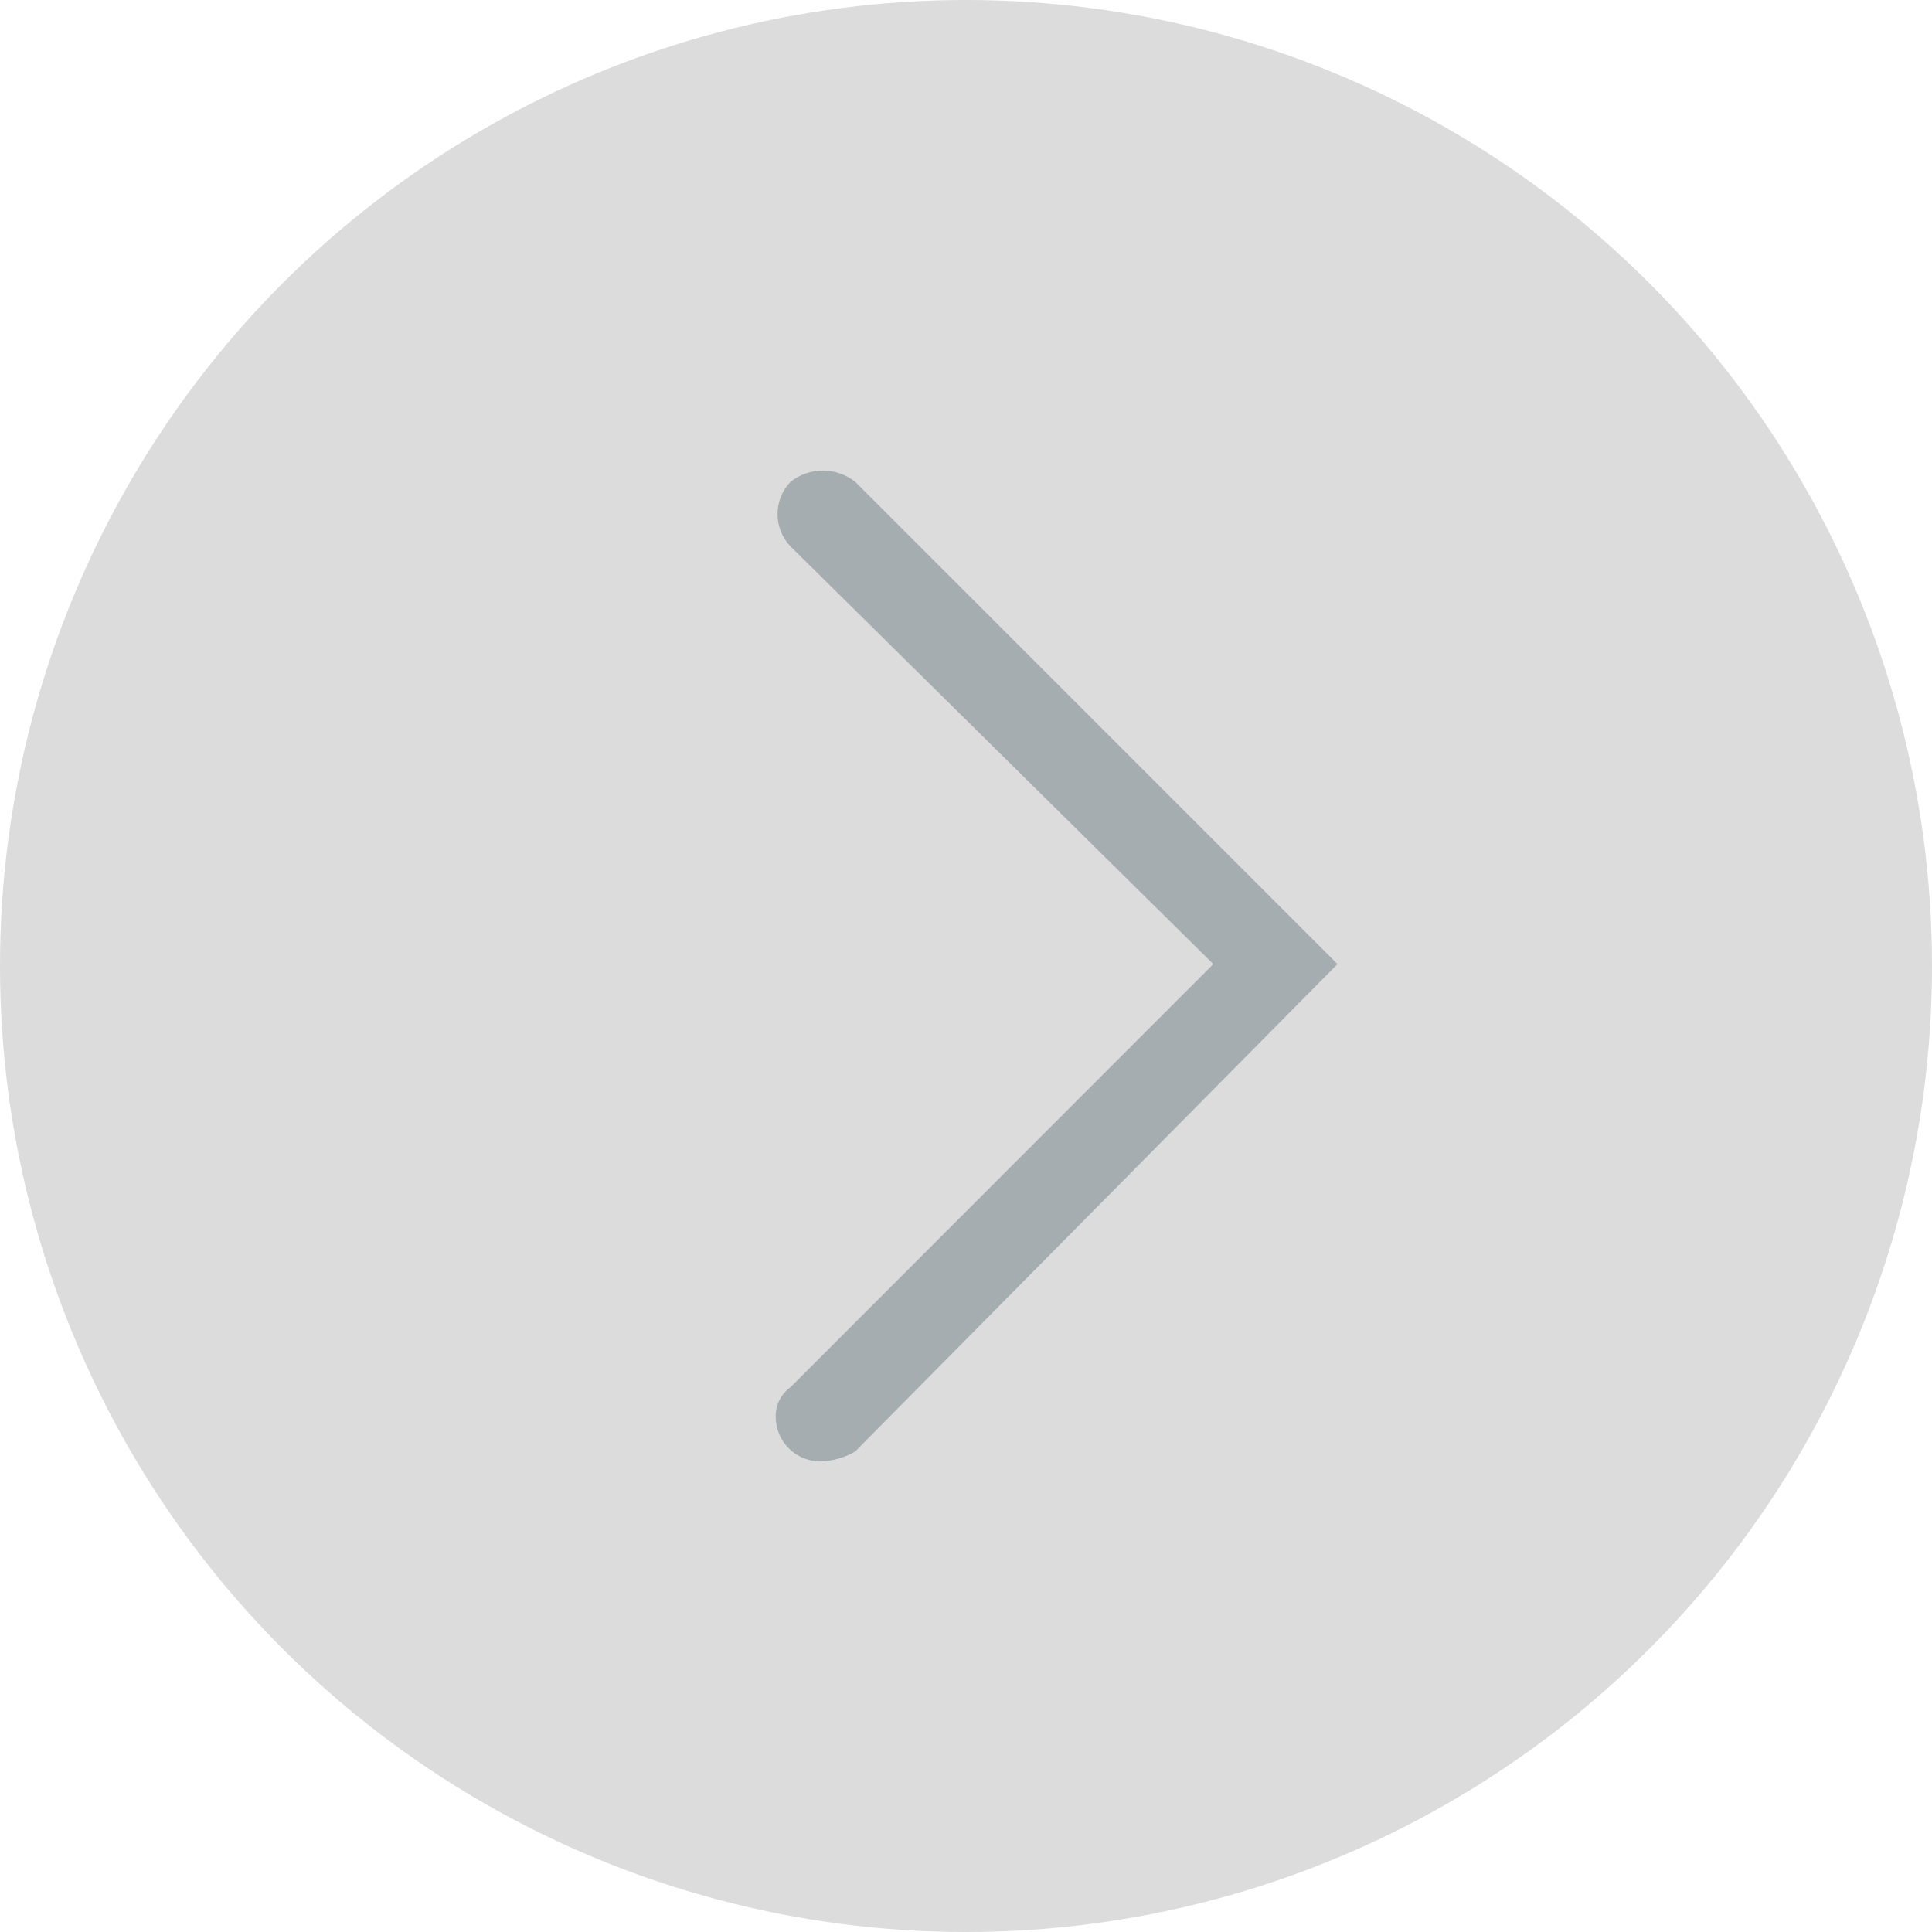<svg xmlns="http://www.w3.org/2000/svg" width="78" height="78" viewBox="0 0 78 78"><g fill="none" fill-rule="evenodd"><circle cx="39" cy="39" r="39" fill="#DCDCDC"/><g transform="translate(14 14)"><path fill="#A6ADB0" fill-rule="nonzero" d="M1.807,40 C1.329,40.003 0.869,39.816 0.53,39.479 C0.191,39.142 0,38.684 0,38.206 L0,38.206 C-0.012,37.731 0.212,37.281 0.598,37.004 L17.666,19.924 L0.598,3.062 C-0.102,2.333 -0.102,1.181 0.598,0.452 C1.364,-0.151 2.443,-0.151 3.208,0.452 L22.68,19.924 L3.208,39.601 C2.783,39.851 2.3,39.988 1.807,40 Z" transform="translate(17.318 4.999)"/><rect width="50" height="50"/></g></g></svg>